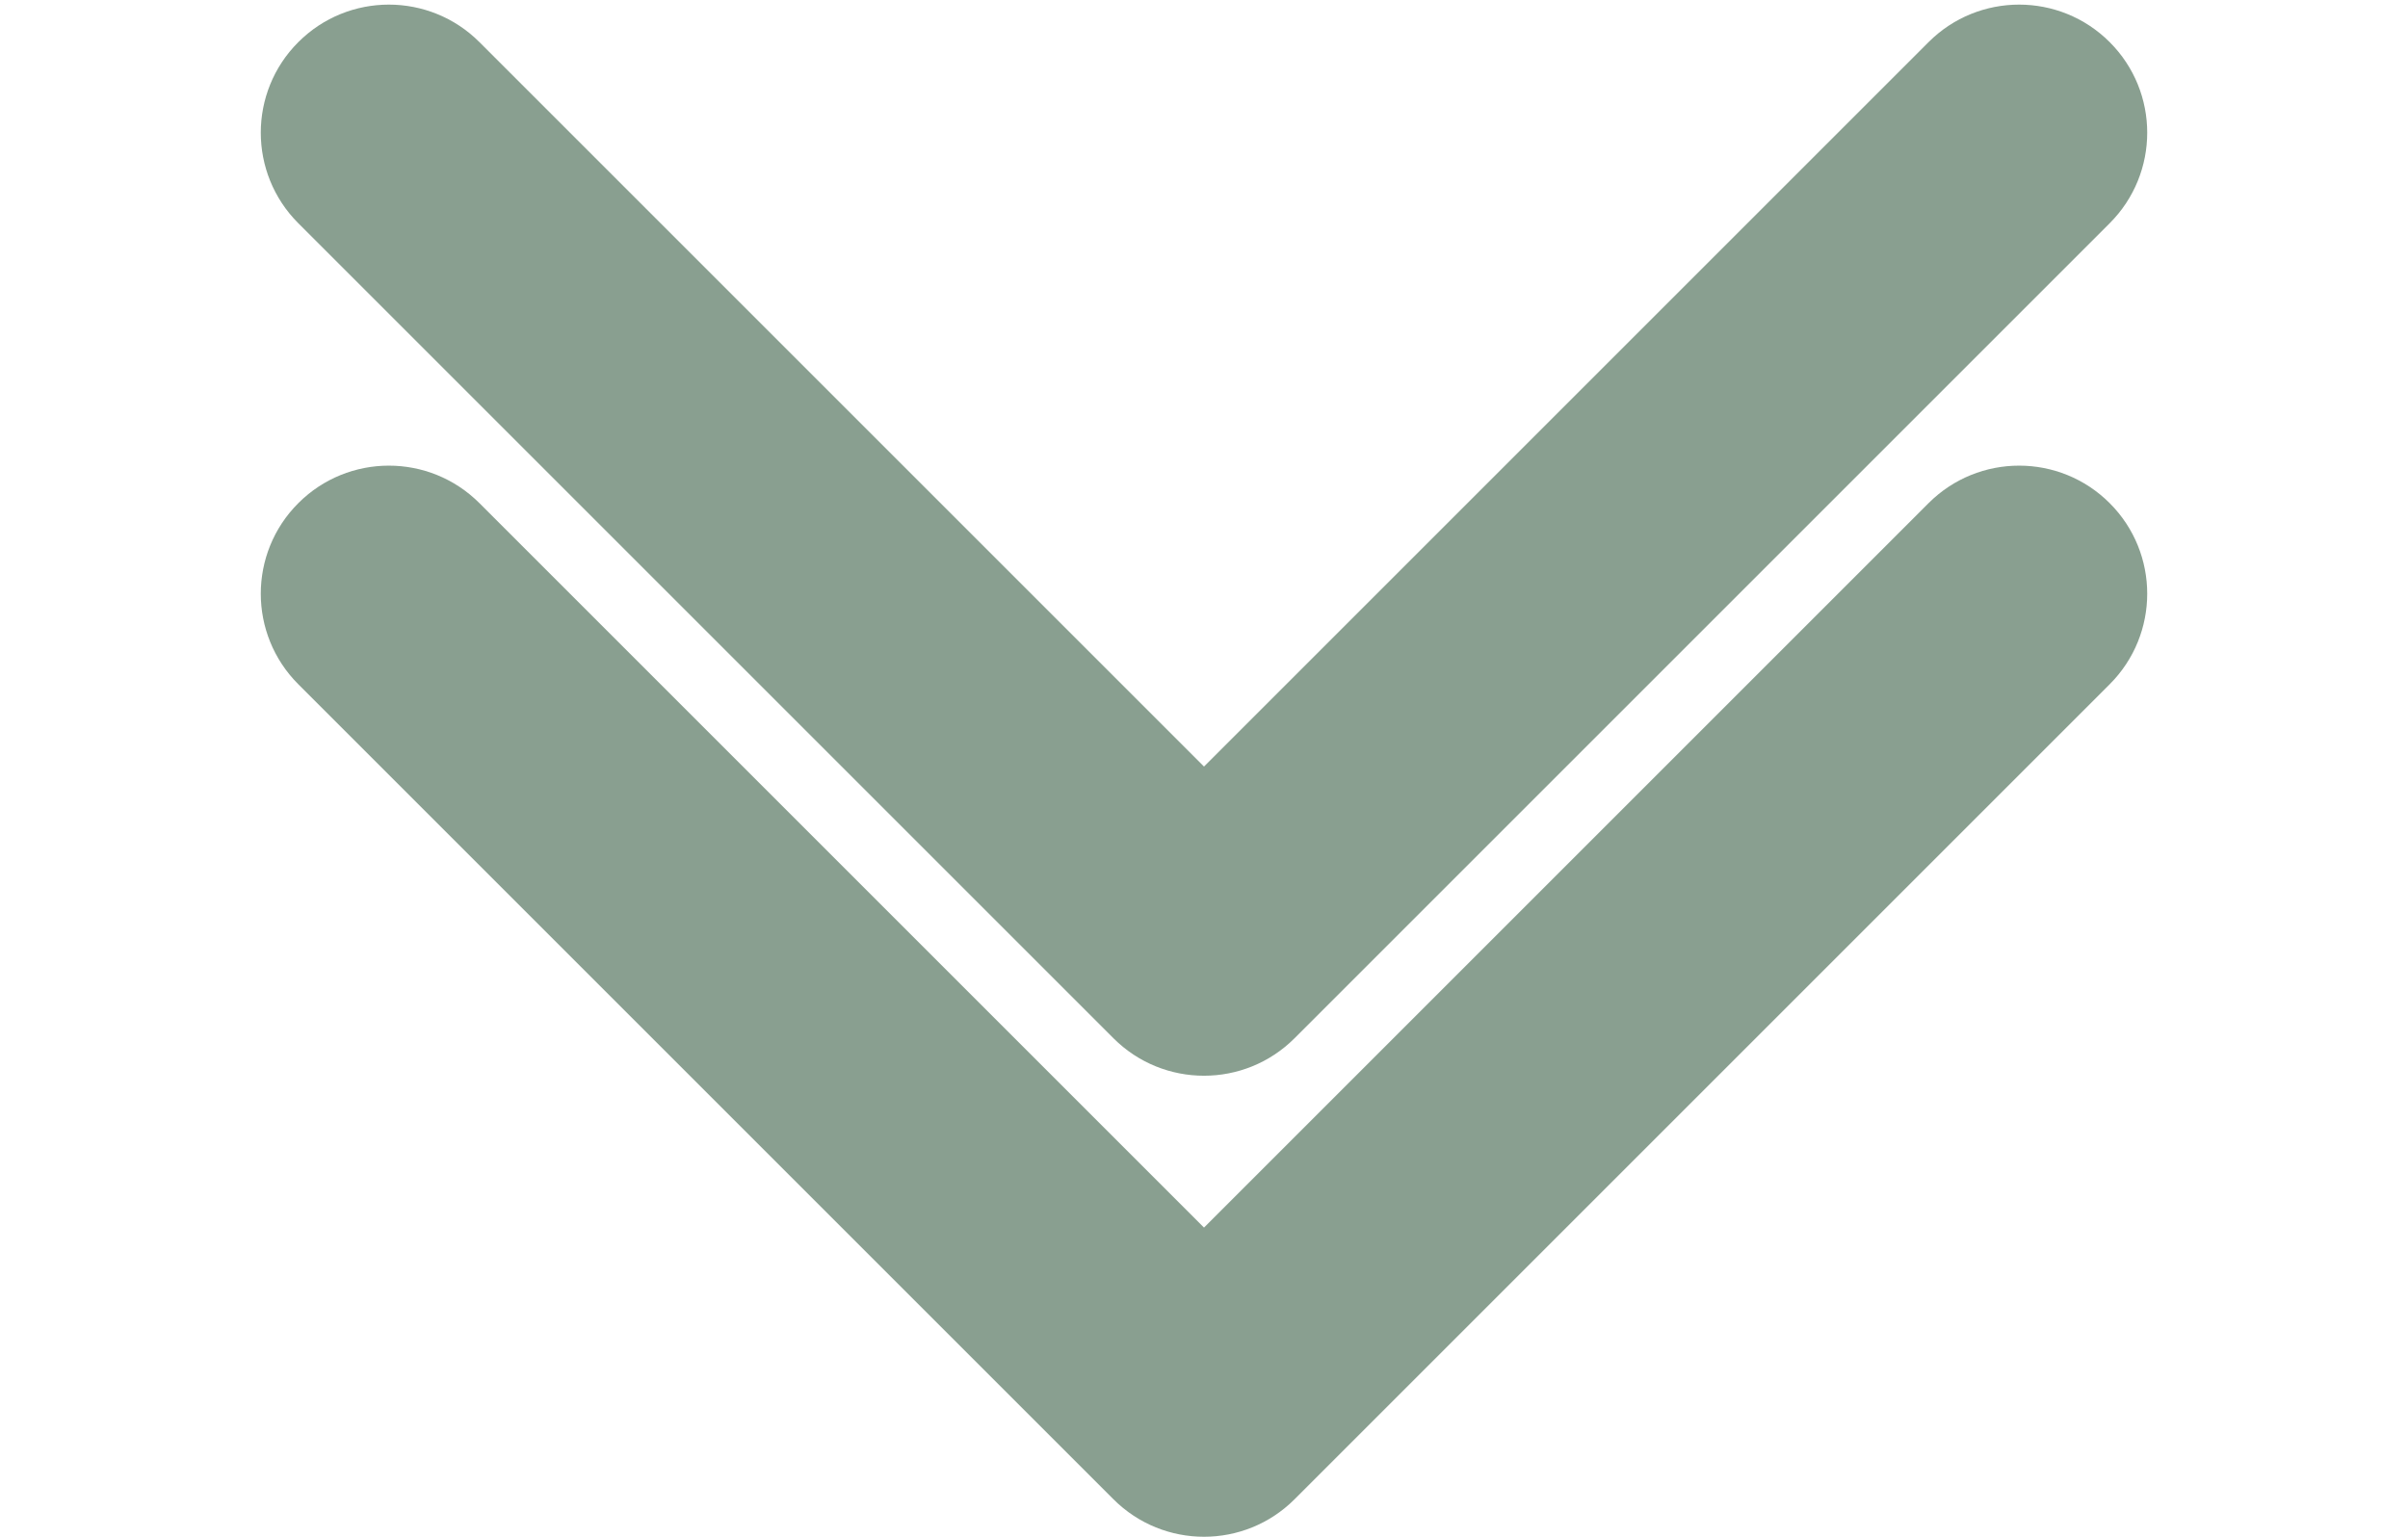 <svg width="94" height="60" viewBox="0 0 94 60" fill="none" xmlns="http://www.w3.org/2000/svg">
<path d="M43.465 40.536C45.417 42.488 48.583 42.488 50.535 40.536L82.355 8.716C84.308 6.763 84.308 3.597 82.355 1.645C80.403 -0.308 77.237 -0.308 75.284 1.645L47 29.929L18.716 1.645C16.763 -0.308 13.597 -0.308 11.645 1.645C9.692 3.597 9.692 6.763 11.645 8.716L43.465 40.536ZM47 37H42V37H47H52V37H47Z" fill="#144023" fill-opacity="0.5"/>
<path d="M43.465 58.536C45.417 60.488 48.583 60.488 50.535 58.536L82.355 26.716C84.308 24.763 84.308 21.597 82.355 19.645C80.403 17.692 77.237 17.692 75.284 19.645L47 47.929L18.716 19.645C16.763 17.692 13.597 17.692 11.645 19.645C9.692 21.597 9.692 24.763 11.645 26.716L43.465 58.536ZM47 55H42V55H47H52V55H47Z" fill="#144023" fill-opacity="0.5"/>
</svg>
